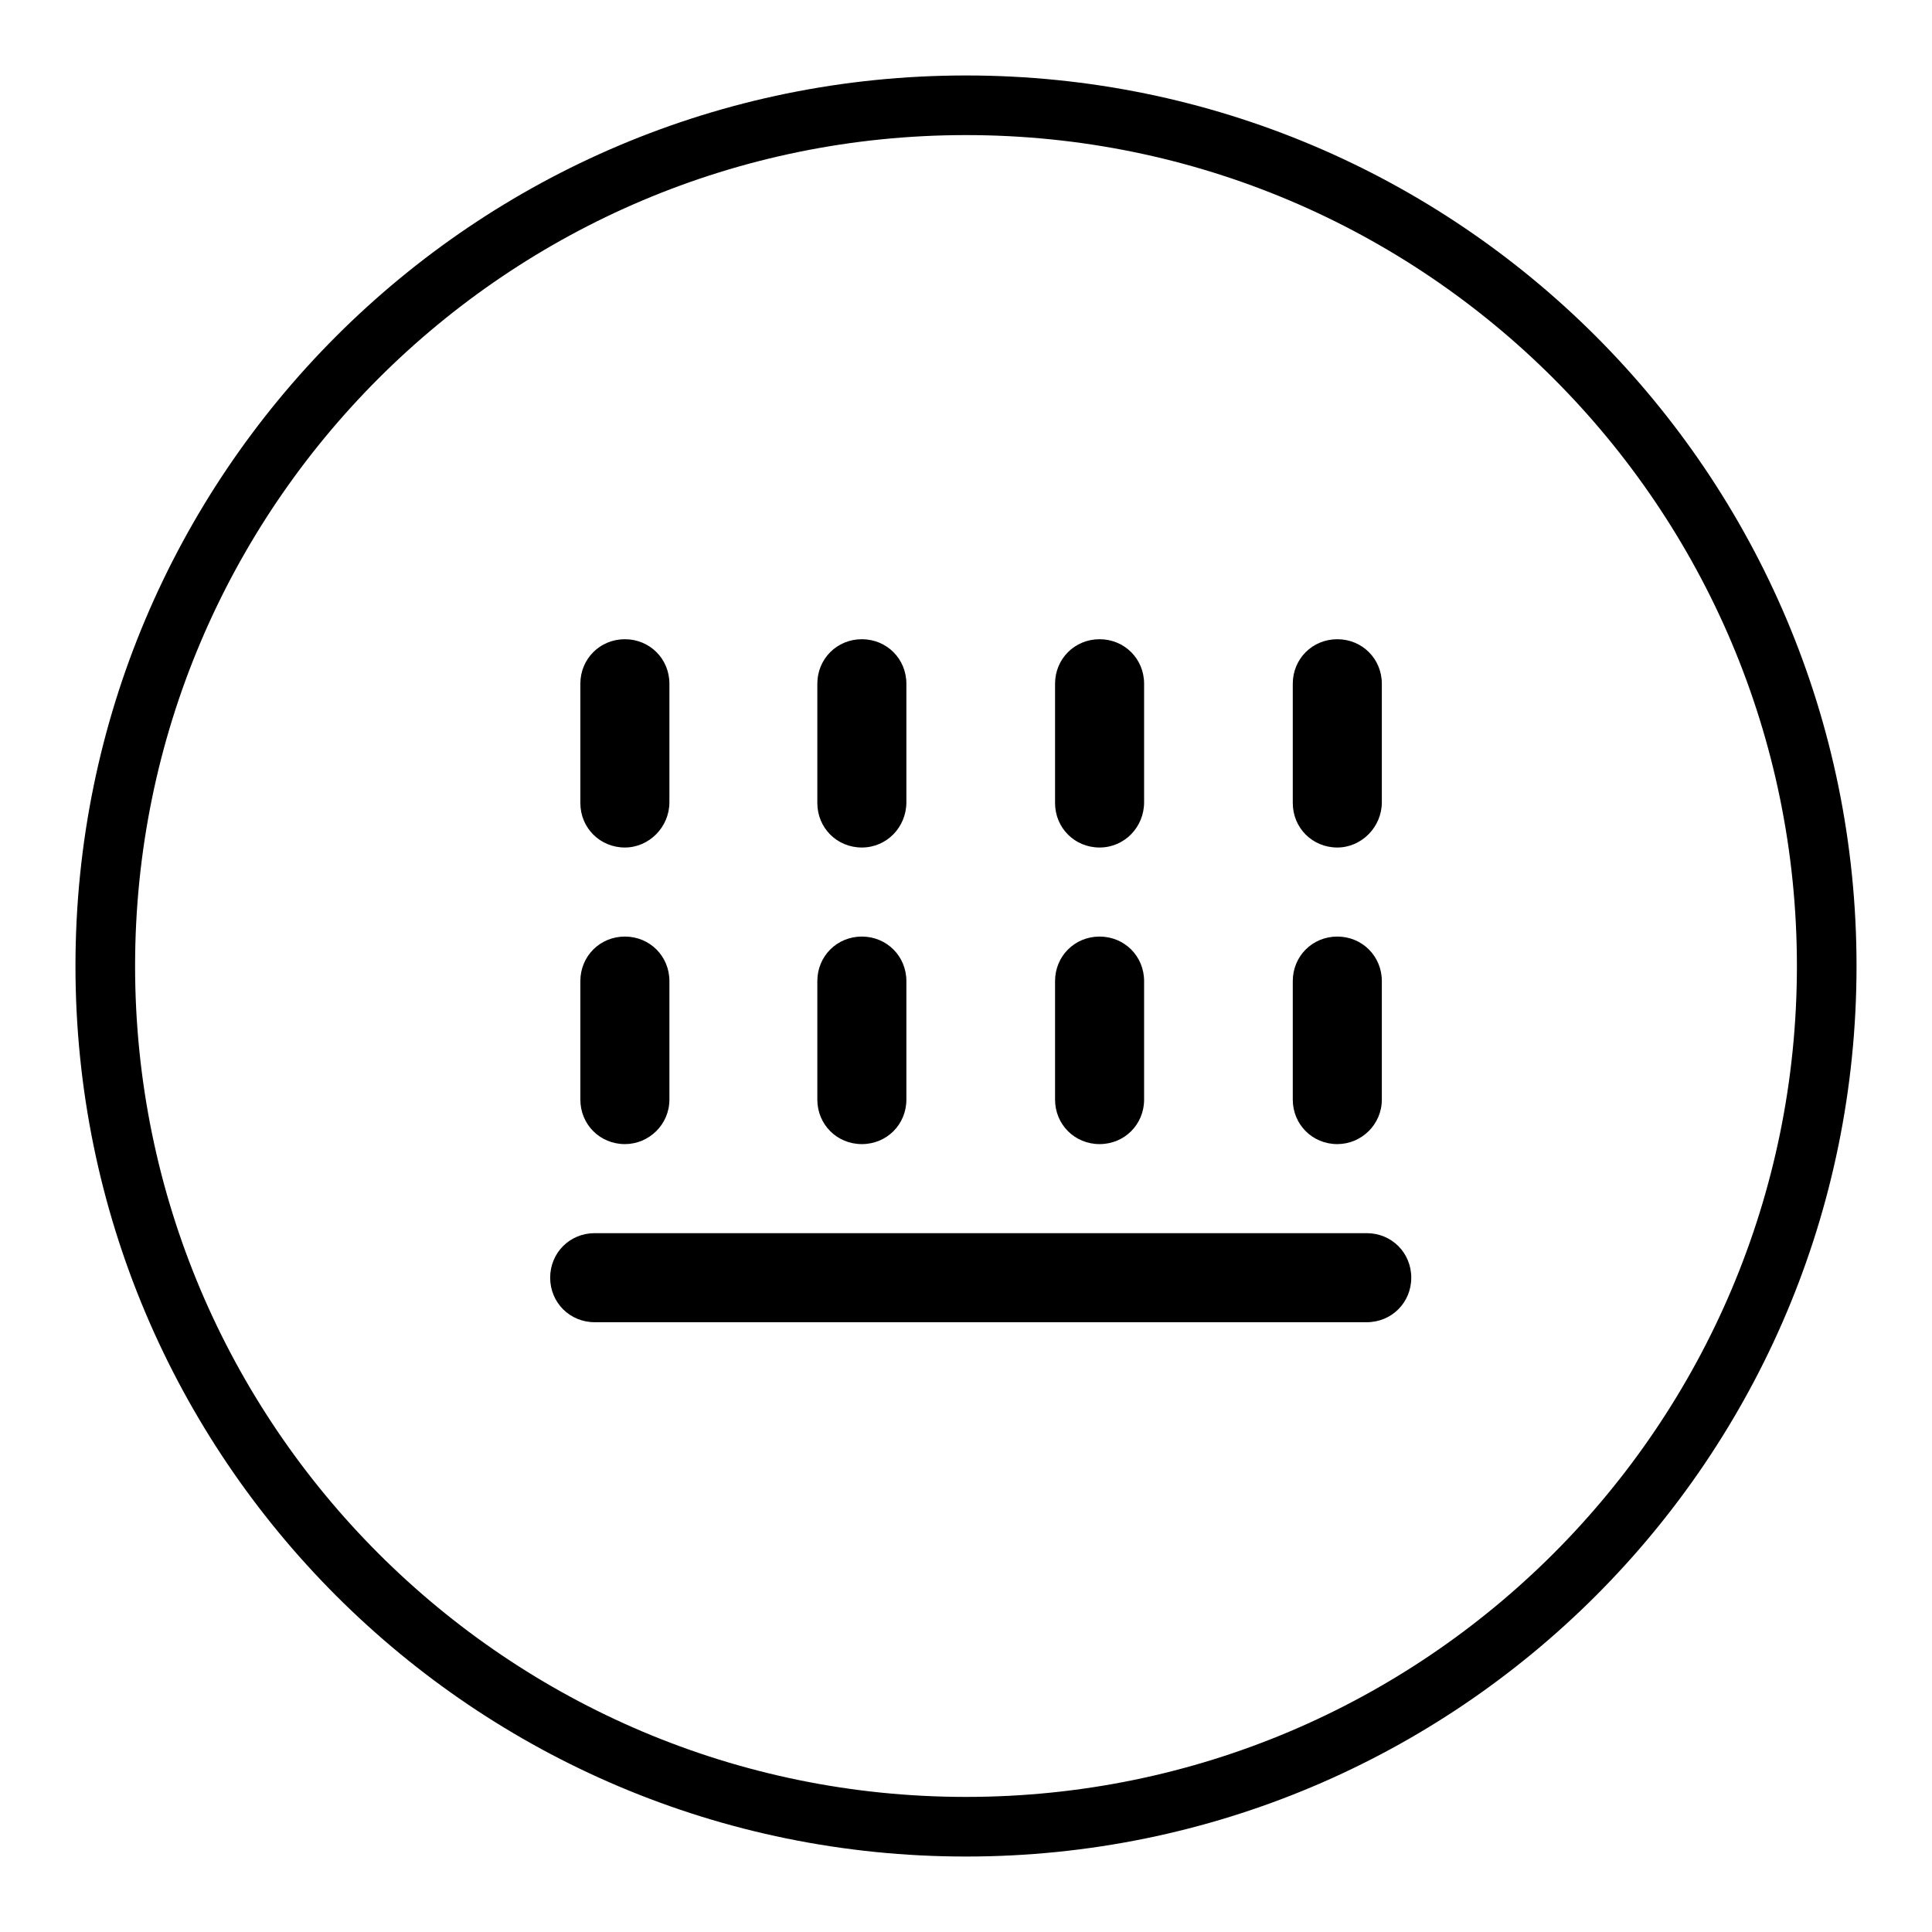 <?xml version="1.0" encoding="utf-8"?>
<!-- Svg Vector Icons : http://www.onlinewebfonts.com/icon -->
<!DOCTYPE svg PUBLIC "-//W3C//DTD SVG 1.1//EN" "http://www.w3.org/Graphics/SVG/1.1/DTD/svg11.dtd">
<svg version="1.1" xmlns="http://www.w3.org/2000/svg" xmlns:xlink="http://www.w3.org/1999/xlink" x="0px" y="0px" viewBox="0 0 256 256" enable-background="new 0 0 256 256" xml:space="preserve">
<g> <path fill="#000000" d="M128,246c-65.2,0-118-52.8-118-118C10,62.8,62.8,10,128,10c65.2,0,118,52.8,118,118 C246,193.2,193.2,246,128,246z M128,17.9C67.2,17.9,17.9,67.2,17.9,128S67.2,238.1,128,238.1S238.1,188.8,238.1,128 S188.8,17.9,128,17.9z M181.1,175.2H78.8c-3.3,0-5.9-2.6-5.9-5.9c0-3.3,2.6-5.9,5.9-5.9h102.3c3.3,0,5.9,2.6,5.9,5.9 C187,172.6,184.4,175.2,181.1,175.2z M177.2,151.6c-3.3,0-5.9-2.6-5.9-5.9V130c0-3.3,2.6-5.9,5.9-5.9c3.3,0,5.9,2.6,5.9,5.9v15.7 C183.1,149,180.4,151.6,177.2,151.6z M177.2,112.3c-3.3,0-5.9-2.6-5.9-5.9V90.6c0-3.3,2.6-5.9,5.9-5.9c3.3,0,5.9,2.6,5.9,5.9v15.7 C183.1,109.6,180.4,112.3,177.2,112.3z M145.7,151.6c-3.3,0-5.9-2.6-5.9-5.9V130c0-3.3,2.6-5.9,5.9-5.9c3.3,0,5.9,2.6,5.9,5.9v15.7 C151.6,149,149,151.6,145.7,151.6z M145.7,112.3c-3.3,0-5.9-2.6-5.9-5.9V90.6c0-3.3,2.6-5.9,5.9-5.9c3.3,0,5.9,2.6,5.9,5.9v15.7 C151.6,109.6,149,112.3,145.7,112.3z M114.2,151.6c-3.3,0-5.9-2.6-5.9-5.9V130c0-3.3,2.6-5.9,5.9-5.9s5.9,2.6,5.9,5.9v15.7 C120.1,149,117.5,151.6,114.2,151.6z M114.2,112.3c-3.3,0-5.9-2.6-5.9-5.9V90.6c0-3.3,2.6-5.9,5.9-5.9s5.9,2.6,5.9,5.9v15.7 C120.1,109.6,117.5,112.3,114.2,112.3z M82.8,151.6c-3.3,0-5.9-2.6-5.9-5.9V130c0-3.3,2.6-5.9,5.9-5.9s5.9,2.6,5.9,5.9v15.7 C88.7,149,86,151.6,82.8,151.6z M82.8,112.3c-3.3,0-5.9-2.6-5.9-5.9V90.6c0-3.3,2.6-5.9,5.9-5.9s5.9,2.6,5.9,5.9v15.7 C88.7,109.6,86,112.3,82.8,112.3z"/></g>
</svg>